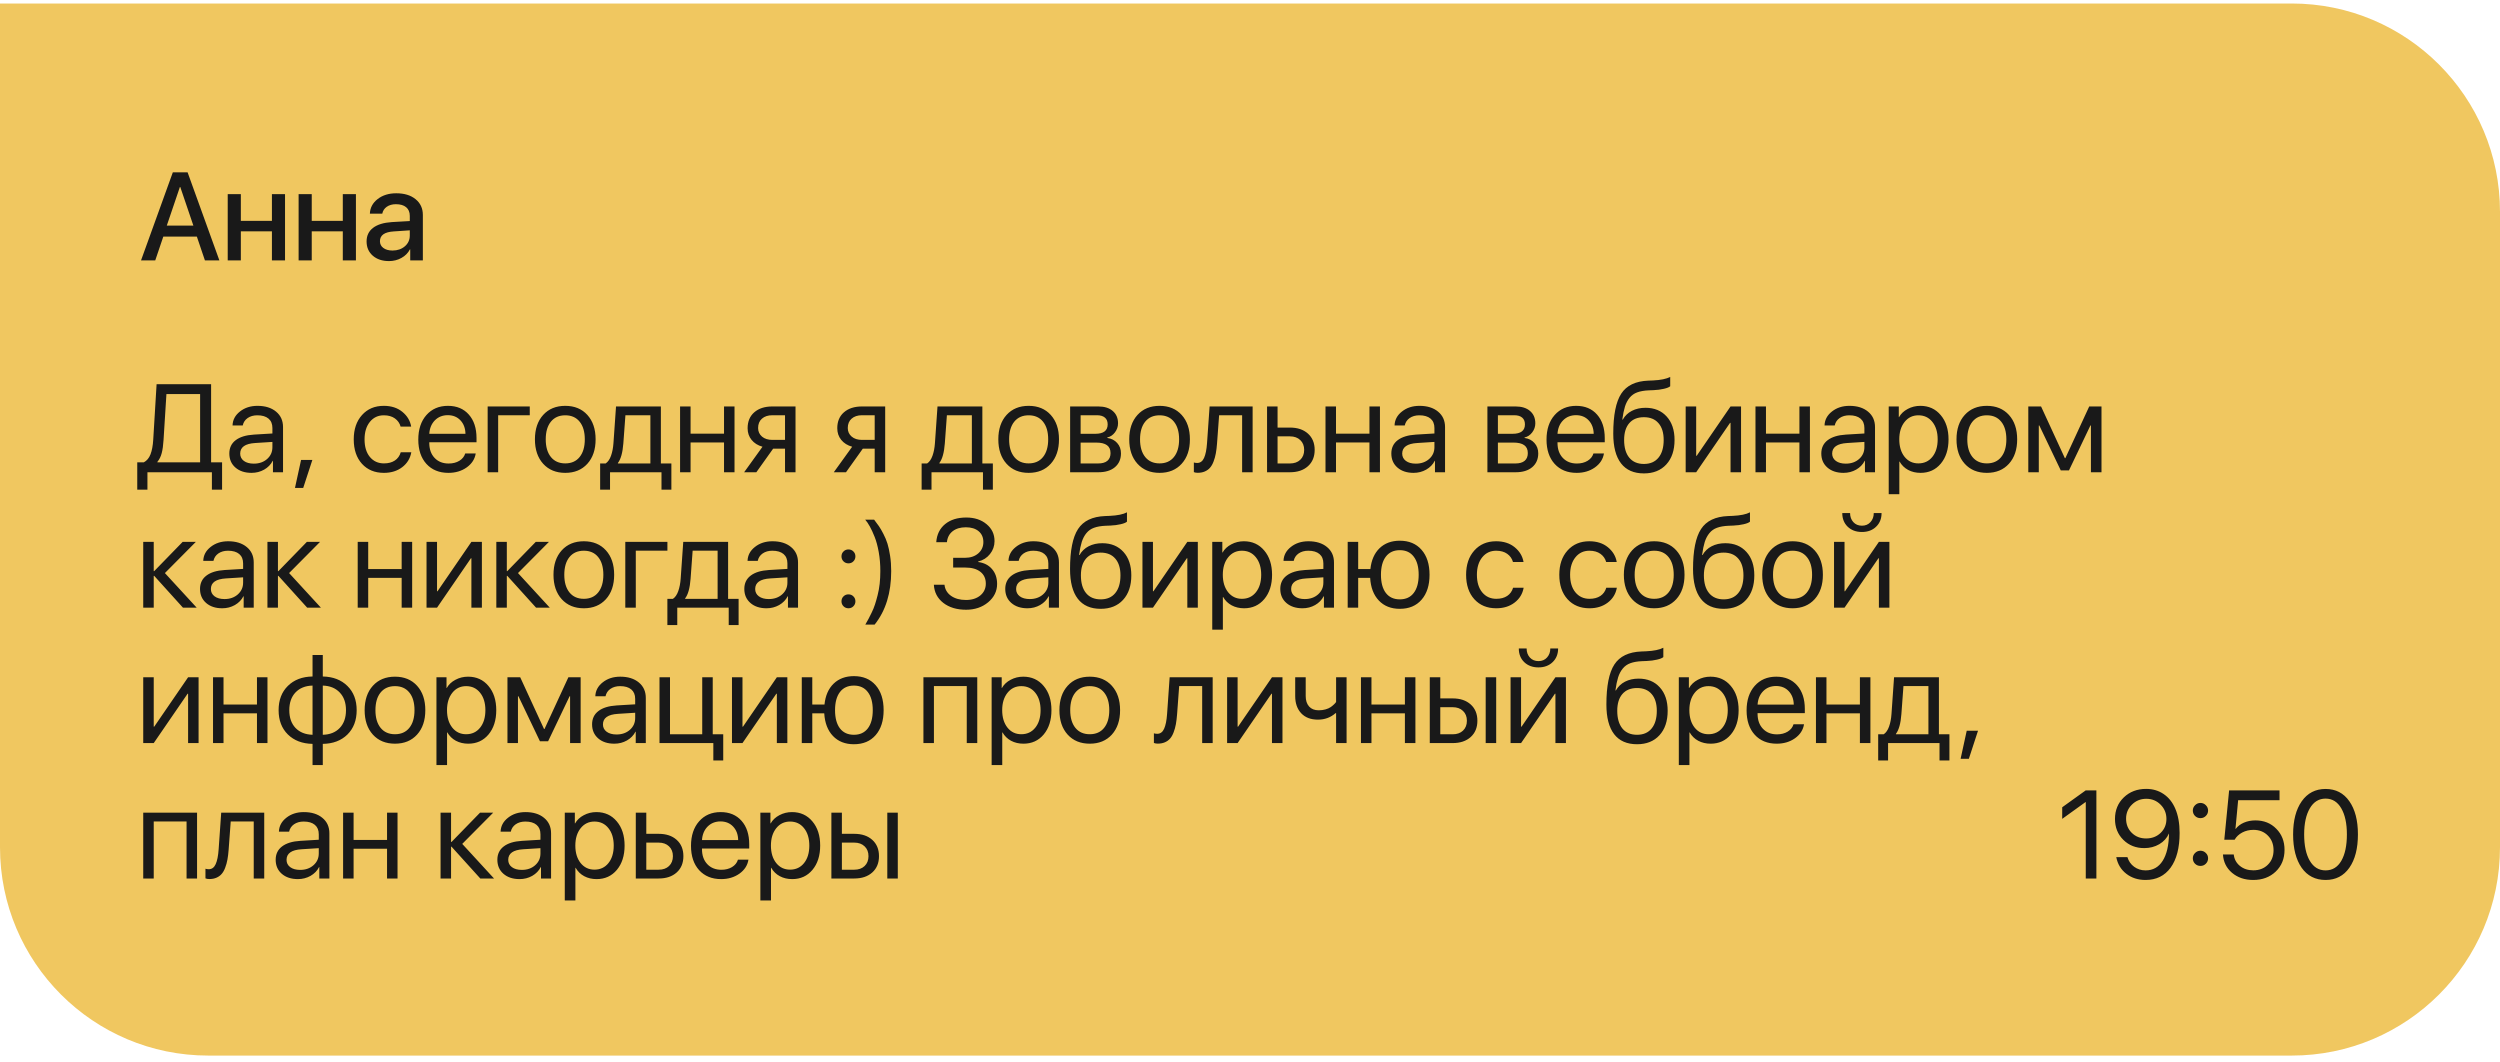 <?xml version="1.0" encoding="UTF-8"?> <svg xmlns="http://www.w3.org/2000/svg" width="240" height="102" viewBox="0 0 240 102" fill="none"><path d="M0 0.336H220C231.046 0.336 240 9.29 240 20.336V81.336C240 92.382 231.046 101.336 220 101.336H20C8.954 101.336 0 92.382 0 81.336V0.336Z" fill="#F0C760"></path><path d="M15.701 42.225C15.67 42.748 15.611 43.172 15.525 43.496C15.443 43.82 15.305 44.102 15.109 44.34V44.387H19.211V37.83H15.977L15.701 42.225ZM14.154 45.336V47.006H13.176V44.387H13.803C14.096 44.23 14.31 43.975 14.447 43.619C14.588 43.26 14.676 42.787 14.711 42.201L15.033 36.881H20.266V44.387H21.32V47.006H20.342V45.336H14.154ZM24.364 44.51C24.88 44.51 25.306 44.361 25.642 44.065C25.982 43.764 26.151 43.387 26.151 42.934V42.424L24.499 42.529C23.538 42.588 23.058 42.926 23.058 43.543C23.058 43.836 23.175 44.07 23.409 44.246C23.648 44.422 23.966 44.51 24.364 44.51ZM24.148 45.395C23.507 45.395 22.991 45.225 22.601 44.885C22.21 44.545 22.015 44.096 22.015 43.537C22.015 42.994 22.218 42.568 22.624 42.26C23.03 41.947 23.616 41.768 24.382 41.721L26.151 41.615V41.088C26.151 40.697 26.026 40.397 25.776 40.185C25.526 39.975 25.169 39.869 24.704 39.869C24.337 39.869 24.026 39.957 23.773 40.133C23.523 40.309 23.366 40.545 23.304 40.842H22.325C22.341 40.31 22.577 39.865 23.034 39.506C23.491 39.143 24.052 38.961 24.716 38.961C25.462 38.961 26.058 39.147 26.503 39.518C26.948 39.885 27.171 40.379 27.171 41V45.336H26.204V44.24H26.181C26.001 44.592 25.728 44.873 25.36 45.084C24.993 45.291 24.589 45.395 24.148 45.395ZM29.108 46.842H28.317L28.903 44.152H29.987L29.108 46.842ZM39.473 40.953H38.459C38.37 40.629 38.186 40.367 37.909 40.168C37.631 39.969 37.278 39.869 36.848 39.869C36.293 39.869 35.846 40.08 35.506 40.502C35.166 40.924 34.997 41.482 34.997 42.178C34.997 42.889 35.166 43.451 35.506 43.865C35.85 44.279 36.301 44.486 36.86 44.486C37.278 44.486 37.626 44.395 37.903 44.211C38.18 44.027 38.37 43.764 38.471 43.42H39.485C39.379 44.01 39.088 44.486 38.612 44.85C38.135 45.213 37.549 45.395 36.854 45.395C35.979 45.395 35.278 45.105 34.751 44.527C34.223 43.945 33.959 43.162 33.959 42.178C33.959 41.209 34.223 40.432 34.751 39.846C35.278 39.256 35.975 38.961 36.842 38.961C37.561 38.961 38.155 39.152 38.623 39.535C39.092 39.918 39.376 40.391 39.473 40.953ZM42.986 39.857C42.49 39.857 42.078 40.022 41.75 40.35C41.425 40.678 41.246 41.109 41.211 41.645H44.685C44.673 41.109 44.511 40.678 44.199 40.35C43.89 40.022 43.486 39.857 42.986 39.857ZM44.662 43.531H45.669C45.584 44.074 45.294 44.522 44.802 44.873C44.31 45.221 43.726 45.395 43.05 45.395C42.164 45.395 41.459 45.107 40.935 44.533C40.416 43.959 40.156 43.182 40.156 42.201C40.156 41.221 40.416 40.435 40.935 39.846C41.455 39.256 42.144 38.961 43.004 38.961C43.847 38.961 44.515 39.24 45.007 39.799C45.5 40.353 45.746 41.107 45.746 42.06V42.459H41.211V42.518C41.211 43.119 41.38 43.6 41.72 43.959C42.06 44.318 42.511 44.498 43.074 44.498C43.468 44.498 43.808 44.412 44.093 44.24C44.382 44.065 44.572 43.828 44.662 43.531ZM50.858 39.863H47.823V45.336H46.815V39.02H50.858V39.863ZM56.387 44.522C55.859 45.103 55.152 45.395 54.266 45.395C53.379 45.395 52.672 45.103 52.144 44.522C51.617 43.94 51.353 43.158 51.353 42.178C51.353 41.197 51.617 40.416 52.144 39.834C52.672 39.252 53.379 38.961 54.266 38.961C55.152 38.961 55.859 39.252 56.387 39.834C56.914 40.416 57.178 41.197 57.178 42.178C57.178 43.158 56.914 43.94 56.387 44.522ZM54.266 44.486C54.855 44.486 55.314 44.283 55.642 43.877C55.974 43.467 56.141 42.9 56.141 42.178C56.141 41.451 55.974 40.885 55.642 40.478C55.314 40.072 54.855 39.869 54.266 39.869C53.676 39.869 53.215 40.074 52.883 40.484C52.554 40.891 52.391 41.455 52.391 42.178C52.391 42.9 52.556 43.467 52.889 43.877C53.221 44.283 53.679 44.486 54.266 44.486ZM62.437 44.492V39.863H60.04L59.841 42.565C59.774 43.451 59.6 44.078 59.319 44.445V44.492H62.437ZM58.563 47.006H57.614V44.492H58.142C58.36 44.348 58.532 44.102 58.657 43.754C58.782 43.402 58.86 42.998 58.892 42.541L59.138 39.02H63.444V44.492H64.452V47.006H63.503V45.336H58.563V47.006ZM69.506 45.336V42.477H66.295V45.336H65.287V39.02H66.295V41.633H69.506V39.02H70.514V45.336H69.506ZM74.144 42.23H75.362V39.863H74.144C73.726 39.863 73.394 39.973 73.148 40.191C72.902 40.406 72.778 40.705 72.778 41.088C72.778 41.424 72.903 41.699 73.153 41.914C73.403 42.125 73.734 42.23 74.144 42.23ZM75.362 45.336V43.074H74.22L72.609 45.336H71.437L73.2 42.887C72.755 42.762 72.406 42.543 72.152 42.23C71.898 41.918 71.771 41.545 71.771 41.111C71.771 40.463 71.984 39.953 72.409 39.582C72.839 39.207 73.417 39.02 74.144 39.02H76.37V45.336H75.362ZM82.751 42.23H83.97V39.863H82.751C82.333 39.863 82.001 39.973 81.755 40.191C81.509 40.406 81.386 40.705 81.386 41.088C81.386 41.424 81.511 41.699 81.761 41.914C82.011 42.125 82.341 42.23 82.751 42.23ZM83.97 45.336V43.074H82.828L81.216 45.336H80.044L81.808 42.887C81.363 42.762 81.013 42.543 80.759 42.23C80.505 41.918 80.378 41.545 80.378 41.111C80.378 40.463 80.591 39.953 81.017 39.582C81.447 39.207 82.025 39.02 82.751 39.02H84.978V45.336H83.97ZM93.299 44.492V39.863H90.902L90.703 42.565C90.636 43.451 90.463 44.078 90.181 44.445V44.492H93.299ZM89.425 47.006H88.476V44.492H89.004C89.222 44.348 89.394 44.102 89.519 43.754C89.644 43.402 89.722 42.998 89.754 42.541L90 39.02H94.306V44.492H95.314V47.006H94.365V45.336H89.425V47.006ZM100.872 44.522C100.345 45.103 99.638 45.395 98.751 45.395C97.864 45.395 97.157 45.103 96.63 44.522C96.102 43.94 95.839 43.158 95.839 42.178C95.839 41.197 96.102 40.416 96.63 39.834C97.157 39.252 97.864 38.961 98.751 38.961C99.638 38.961 100.345 39.252 100.872 39.834C101.399 40.416 101.663 41.197 101.663 42.178C101.663 43.158 101.399 43.94 100.872 44.522ZM98.751 44.486C99.341 44.486 99.8 44.283 100.128 43.877C100.46 43.467 100.626 42.9 100.626 42.178C100.626 41.451 100.46 40.885 100.128 40.478C99.8 40.072 99.341 39.869 98.751 39.869C98.161 39.869 97.7 40.074 97.368 40.484C97.04 40.891 96.876 41.455 96.876 42.178C96.876 42.9 97.042 43.467 97.374 43.877C97.706 44.283 98.165 44.486 98.751 44.486ZM105.31 39.863H103.74V41.645H105.146C105.939 41.645 106.336 41.344 106.336 40.742C106.336 40.457 106.248 40.24 106.072 40.092C105.896 39.94 105.643 39.863 105.31 39.863ZM105.234 42.488H103.74V44.492H105.428C105.81 44.492 106.103 44.408 106.307 44.24C106.51 44.068 106.611 43.822 106.611 43.502C106.611 43.158 106.498 42.904 106.271 42.74C106.045 42.572 105.699 42.488 105.234 42.488ZM102.732 45.336V39.02H105.439C106.025 39.02 106.486 39.164 106.822 39.453C107.162 39.742 107.332 40.137 107.332 40.637C107.332 40.957 107.232 41.248 107.033 41.51C106.834 41.772 106.59 41.934 106.301 41.996V42.043C106.695 42.098 107.012 42.26 107.25 42.529C107.492 42.799 107.613 43.129 107.613 43.52C107.613 44.078 107.42 44.522 107.033 44.85C106.646 45.174 106.119 45.336 105.451 45.336H102.732ZM113.44 44.522C112.913 45.103 112.206 45.395 111.319 45.395C110.433 45.395 109.726 45.103 109.198 44.522C108.671 43.94 108.407 43.158 108.407 42.178C108.407 41.197 108.671 40.416 109.198 39.834C109.726 39.252 110.433 38.961 111.319 38.961C112.206 38.961 112.913 39.252 113.44 39.834C113.968 40.416 114.231 41.197 114.231 42.178C114.231 43.158 113.968 43.94 113.44 44.522ZM111.319 44.486C111.909 44.486 112.368 44.283 112.696 43.877C113.028 43.467 113.194 42.9 113.194 42.178C113.194 41.451 113.028 40.885 112.696 40.478C112.368 40.072 111.909 39.869 111.319 39.869C110.73 39.869 110.269 40.074 109.937 40.484C109.608 40.891 109.444 41.455 109.444 42.178C109.444 42.9 109.61 43.467 109.942 43.877C110.274 44.283 110.733 44.486 111.319 44.486ZM116.836 42.565C116.809 42.928 116.77 43.248 116.719 43.525C116.668 43.803 116.596 44.062 116.502 44.305C116.412 44.547 116.299 44.746 116.162 44.902C116.029 45.055 115.863 45.174 115.664 45.26C115.465 45.346 115.236 45.389 114.979 45.389C114.834 45.389 114.711 45.367 114.61 45.324V44.398C114.703 44.43 114.809 44.445 114.926 44.445C115.223 44.445 115.444 44.285 115.588 43.965C115.736 43.641 115.832 43.166 115.875 42.541L116.121 39.02H120.252V45.336H119.244V39.863H117.035L116.836 42.565ZM123.835 41.891H122.646V44.492H123.835C124.249 44.492 124.579 44.375 124.825 44.141C125.075 43.902 125.2 43.586 125.2 43.191C125.2 42.797 125.075 42.482 124.825 42.248C124.579 42.01 124.249 41.891 123.835 41.891ZM121.638 45.336V39.02H122.646V41.047H123.835C124.558 41.047 125.134 41.24 125.564 41.627C125.993 42.014 126.208 42.535 126.208 43.191C126.208 43.848 125.993 44.369 125.564 44.756C125.134 45.143 124.558 45.336 123.835 45.336H121.638ZM131.467 45.336V42.477H128.256V45.336H127.248V39.02H128.256V41.633H131.467V39.02H132.475V45.336H131.467ZM135.918 44.51C136.433 44.51 136.859 44.361 137.195 44.065C137.535 43.764 137.705 43.387 137.705 42.934V42.424L136.052 42.529C135.091 42.588 134.611 42.926 134.611 43.543C134.611 43.836 134.728 44.07 134.962 44.246C135.201 44.422 135.519 44.51 135.918 44.51ZM135.701 45.395C135.06 45.395 134.544 45.225 134.154 44.885C133.763 44.545 133.568 44.096 133.568 43.537C133.568 42.994 133.771 42.568 134.177 42.26C134.584 41.947 135.169 41.768 135.935 41.721L137.705 41.615V41.088C137.705 40.697 137.58 40.397 137.33 40.185C137.08 39.975 136.722 39.869 136.257 39.869C135.89 39.869 135.58 39.957 135.326 40.133C135.076 40.309 134.919 40.545 134.857 40.842H133.878C133.894 40.31 134.13 39.865 134.587 39.506C135.044 39.143 135.605 38.961 136.269 38.961C137.015 38.961 137.611 39.147 138.056 39.518C138.501 39.885 138.724 40.379 138.724 41V45.336H137.757V44.24H137.734C137.554 44.592 137.281 44.873 136.914 45.084C136.546 45.291 136.142 45.395 135.701 45.395ZM145.369 39.863H143.799V41.645H145.205C145.998 41.645 146.394 41.344 146.394 40.742C146.394 40.457 146.306 40.24 146.131 40.092C145.955 39.94 145.701 39.863 145.369 39.863ZM145.293 42.488H143.799V44.492H145.486C145.869 44.492 146.162 44.408 146.365 44.24C146.568 44.068 146.67 43.822 146.67 43.502C146.67 43.158 146.556 42.904 146.33 42.74C146.103 42.572 145.758 42.488 145.293 42.488ZM142.791 45.336V39.02H145.498C146.084 39.02 146.545 39.164 146.881 39.453C147.22 39.742 147.39 40.137 147.39 40.637C147.39 40.957 147.291 41.248 147.092 41.51C146.892 41.772 146.648 41.934 146.359 41.996V42.043C146.754 42.098 147.07 42.26 147.308 42.529C147.551 42.799 147.672 43.129 147.672 43.52C147.672 44.078 147.478 44.522 147.092 44.85C146.705 45.174 146.178 45.336 145.51 45.336H142.791ZM151.296 39.857C150.8 39.857 150.388 40.022 150.059 40.35C149.735 40.678 149.556 41.109 149.52 41.645H152.995C152.983 41.109 152.821 40.678 152.509 40.35C152.2 40.022 151.796 39.857 151.296 39.857ZM152.972 43.531H153.979C153.893 44.074 153.604 44.522 153.112 44.873C152.62 45.221 152.036 45.395 151.36 45.395C150.474 45.395 149.768 45.107 149.245 44.533C148.725 43.959 148.466 43.182 148.466 42.201C148.466 41.221 148.725 40.435 149.245 39.846C149.765 39.256 150.454 38.961 151.313 38.961C152.157 38.961 152.825 39.24 153.317 39.799C153.809 40.353 154.056 41.107 154.056 42.06V42.459H149.52V42.518C149.52 43.119 149.69 43.6 150.03 43.959C150.37 44.318 150.821 44.498 151.384 44.498C151.778 44.498 152.118 44.412 152.403 44.24C152.692 44.065 152.882 43.828 152.972 43.531ZM157.814 45.447C156.846 45.447 156.113 45.125 155.617 44.48C155.121 43.836 154.873 42.887 154.873 41.633C154.873 39.855 155.129 38.574 155.641 37.789C156.152 37.004 157.02 36.588 158.242 36.541L158.693 36.523C159.428 36.488 159.977 36.375 160.34 36.184V37.08C160.238 37.174 160.035 37.256 159.73 37.326C159.43 37.397 159.1 37.44 158.74 37.455L158.283 37.473C157.842 37.492 157.473 37.557 157.176 37.666C156.883 37.772 156.639 37.943 156.443 38.182C156.252 38.416 156.104 38.697 155.998 39.025C155.896 39.35 155.811 39.768 155.74 40.279H155.787C155.994 39.912 156.285 39.633 156.66 39.441C157.039 39.246 157.475 39.148 157.967 39.148C158.818 39.148 159.496 39.428 160 39.986C160.504 40.541 160.756 41.291 160.756 42.236C160.756 43.228 160.492 44.012 159.965 44.586C159.441 45.16 158.725 45.447 157.814 45.447ZM156.408 43.935C156.74 44.338 157.209 44.539 157.814 44.539C158.42 44.539 158.887 44.338 159.215 43.935C159.547 43.533 159.713 42.967 159.713 42.236C159.713 41.541 159.547 41.004 159.215 40.625C158.887 40.242 158.42 40.051 157.814 40.051C157.209 40.051 156.74 40.242 156.408 40.625C156.08 41.004 155.916 41.541 155.916 42.236C155.916 42.967 156.08 43.533 156.408 43.935ZM162.833 45.336H161.825V39.02H162.833V43.76H162.88L166.132 39.02H167.14V45.336H166.132V40.596H166.085L162.833 45.336ZM172.744 45.336V42.477H169.533V45.336H168.526V39.02H169.533V41.633H172.744V39.02H173.752V45.336H172.744ZM177.195 44.51C177.71 44.51 178.136 44.361 178.472 44.065C178.812 43.764 178.982 43.387 178.982 42.934V42.424L177.329 42.529C176.369 42.588 175.888 42.926 175.888 43.543C175.888 43.836 176.005 44.07 176.24 44.246C176.478 44.422 176.796 44.51 177.195 44.51ZM176.978 45.395C176.337 45.395 175.822 45.225 175.431 44.885C175.04 44.545 174.845 44.096 174.845 43.537C174.845 42.994 175.048 42.568 175.454 42.26C175.861 41.947 176.447 41.768 177.212 41.721L178.982 41.615V41.088C178.982 40.697 178.857 40.397 178.607 40.185C178.357 39.975 177.999 39.869 177.535 39.869C177.167 39.869 176.857 39.957 176.603 40.133C176.353 40.309 176.197 40.545 176.134 40.842H175.156C175.171 40.31 175.408 39.865 175.865 39.506C176.322 39.143 176.882 38.961 177.546 38.961C178.292 38.961 178.888 39.147 179.333 39.518C179.779 39.885 180.001 40.379 180.001 41V45.336H179.035V44.24H179.011C178.831 44.592 178.558 44.873 178.191 45.084C177.824 45.291 177.419 45.395 176.978 45.395ZM184.352 38.961C185.161 38.961 185.813 39.258 186.309 39.852C186.809 40.441 187.059 41.217 187.059 42.178C187.059 43.139 186.811 43.916 186.315 44.51C185.819 45.1 185.172 45.395 184.375 45.395C183.93 45.395 183.532 45.301 183.18 45.113C182.833 44.926 182.559 44.658 182.36 44.31H182.336V47.445H181.317V39.02H182.284V40.045H182.307C182.491 39.717 182.768 39.455 183.139 39.26C183.51 39.06 183.915 38.961 184.352 38.961ZM184.165 44.486C184.723 44.486 185.17 44.277 185.506 43.859C185.846 43.438 186.016 42.877 186.016 42.178C186.016 41.482 185.846 40.924 185.506 40.502C185.17 40.08 184.723 39.869 184.165 39.869C183.622 39.869 183.18 40.082 182.84 40.508C182.5 40.934 182.331 41.49 182.331 42.178C182.331 42.865 182.499 43.422 182.834 43.848C183.174 44.273 183.618 44.486 184.165 44.486ZM192.857 44.522C192.33 45.103 191.623 45.395 190.736 45.395C189.849 45.395 189.142 45.103 188.615 44.522C188.087 43.94 187.824 43.158 187.824 42.178C187.824 41.197 188.087 40.416 188.615 39.834C189.142 39.252 189.849 38.961 190.736 38.961C191.623 38.961 192.33 39.252 192.857 39.834C193.384 40.416 193.648 41.197 193.648 42.178C193.648 43.158 193.384 43.94 192.857 44.522ZM190.736 44.486C191.326 44.486 191.785 44.283 192.113 43.877C192.445 43.467 192.611 42.9 192.611 42.178C192.611 41.451 192.445 40.885 192.113 40.478C191.785 40.072 191.326 39.869 190.736 39.869C190.146 39.869 189.685 40.074 189.353 40.484C189.025 40.891 188.861 41.455 188.861 42.178C188.861 42.9 189.027 43.467 189.359 43.877C189.691 44.283 190.15 44.486 190.736 44.486ZM195.725 45.336H194.717V39.02H195.942L198.227 43.982H198.274L200.565 39.02H201.743V45.336H200.729V40.842H200.682L198.62 45.16H197.835L195.772 40.842H195.725V45.336ZM15.83 55.014L18.883 58.336H17.564L14.805 55.283H14.758V58.336H13.75V52.02H14.758V54.826H14.805L17.535 52.02H18.801L15.83 55.014ZM21.552 57.51C22.067 57.51 22.493 57.361 22.829 57.065C23.169 56.764 23.339 56.387 23.339 55.934V55.424L21.687 55.529C20.726 55.588 20.245 55.926 20.245 56.543C20.245 56.836 20.362 57.07 20.597 57.246C20.835 57.422 21.153 57.51 21.552 57.51ZM21.335 58.395C20.695 58.395 20.179 58.225 19.788 57.885C19.398 57.545 19.202 57.096 19.202 56.537C19.202 55.994 19.405 55.568 19.812 55.26C20.218 54.947 20.804 54.768 21.57 54.721L23.339 54.615V54.088C23.339 53.697 23.214 53.397 22.964 53.185C22.714 52.975 22.357 52.869 21.892 52.869C21.524 52.869 21.214 52.957 20.96 53.133C20.71 53.309 20.554 53.545 20.491 53.842H19.513C19.528 53.31 19.765 52.865 20.222 52.506C20.679 52.143 21.239 51.961 21.903 51.961C22.649 51.961 23.245 52.147 23.691 52.518C24.136 52.885 24.358 53.379 24.358 54V58.336H23.392V57.24H23.368C23.189 57.592 22.915 57.873 22.548 58.084C22.181 58.291 21.776 58.395 21.335 58.395ZM27.754 55.014L30.807 58.336H29.488L26.729 55.283H26.682V58.336H25.674V52.02H26.682V54.826H26.729L29.459 52.02H30.725L27.754 55.014ZM38.559 58.336V55.477H35.348V58.336H34.34V52.02H35.348V54.633H38.559V52.02H39.567V58.336H38.559ZM41.955 58.336H40.947V52.02H41.955V56.76H42.002L45.254 52.02H46.261V58.336H45.254V53.596H45.207L41.955 58.336ZM49.727 55.014L52.78 58.336H51.462L48.702 55.283H48.655V58.336H47.647V52.02H48.655V54.826H48.702L51.432 52.02H52.698L49.727 55.014ZM58.168 57.522C57.641 58.103 56.933 58.395 56.047 58.395C55.16 58.395 54.453 58.103 53.926 57.522C53.398 56.94 53.135 56.158 53.135 55.178C53.135 54.197 53.398 53.416 53.926 52.834C54.453 52.252 55.16 51.961 56.047 51.961C56.933 51.961 57.641 52.252 58.168 52.834C58.695 53.416 58.959 54.197 58.959 55.178C58.959 56.158 58.695 56.94 58.168 57.522ZM56.047 57.486C56.637 57.486 57.096 57.283 57.424 56.877C57.756 56.467 57.922 55.9 57.922 55.178C57.922 54.451 57.756 53.885 57.424 53.478C57.096 53.072 56.637 52.869 56.047 52.869C55.457 52.869 54.996 53.074 54.664 53.484C54.336 53.891 54.172 54.455 54.172 55.178C54.172 55.9 54.338 56.467 54.67 56.877C55.002 57.283 55.461 57.486 56.047 57.486ZM64.071 52.863H61.036V58.336H60.028V52.02H64.071V52.863ZM68.891 57.492V52.863H66.494L66.295 55.565C66.229 56.451 66.055 57.078 65.773 57.445V57.492H68.891ZM65.018 60.006H64.068V57.492H64.596C64.814 57.348 64.986 57.102 65.111 56.754C65.236 56.402 65.314 55.998 65.346 55.541L65.592 52.02H69.898V57.492H70.906V60.006H69.957V58.336H65.018V60.006ZM73.804 57.51C74.32 57.51 74.745 57.361 75.081 57.065C75.421 56.764 75.591 56.387 75.591 55.934V55.424L73.939 55.529C72.978 55.588 72.497 55.926 72.497 56.543C72.497 56.836 72.615 57.07 72.849 57.246C73.087 57.422 73.406 57.51 73.804 57.51ZM73.587 58.395C72.947 58.395 72.431 58.225 72.04 57.885C71.65 57.545 71.454 57.096 71.454 56.537C71.454 55.994 71.657 55.568 72.064 55.26C72.47 54.947 73.056 54.768 73.822 54.721L75.591 54.615V54.088C75.591 53.697 75.466 53.397 75.216 53.185C74.966 52.975 74.609 52.869 74.144 52.869C73.777 52.869 73.466 52.957 73.212 53.133C72.962 53.309 72.806 53.545 72.743 53.842H71.765C71.781 53.31 72.017 52.865 72.474 52.506C72.931 52.143 73.491 51.961 74.156 51.961C74.902 51.961 75.497 52.147 75.943 52.518C76.388 52.885 76.611 53.379 76.611 54V58.336H75.644V57.24H75.62C75.441 57.592 75.167 57.873 74.8 58.084C74.433 58.291 74.028 58.395 73.587 58.395ZM81.451 58.395C81.263 58.395 81.105 58.33 80.976 58.201C80.847 58.072 80.783 57.914 80.783 57.727C80.783 57.535 80.847 57.377 80.976 57.252C81.105 57.123 81.263 57.059 81.451 57.059C81.642 57.059 81.8 57.123 81.925 57.252C82.054 57.377 82.119 57.535 82.119 57.727C82.119 57.914 82.054 58.072 81.925 58.201C81.8 58.33 81.642 58.395 81.451 58.395ZM81.451 54.082C81.263 54.082 81.105 54.018 80.976 53.889C80.847 53.76 80.783 53.602 80.783 53.414C80.783 53.223 80.847 53.065 80.976 52.94C81.105 52.81 81.263 52.746 81.451 52.746C81.642 52.746 81.8 52.81 81.925 52.94C82.054 53.065 82.119 53.223 82.119 53.414C82.119 53.602 82.054 53.76 81.925 53.889C81.8 54.018 81.642 54.082 81.451 54.082ZM83.071 59.959C83.204 59.732 83.303 59.555 83.37 59.426C83.44 59.301 83.542 59.1 83.674 58.822C83.811 58.545 83.918 58.281 83.997 58.031C84.079 57.781 84.163 57.486 84.249 57.147C84.338 56.807 84.405 56.441 84.448 56.051C84.491 55.656 84.512 55.244 84.512 54.815C84.512 54.185 84.462 53.584 84.36 53.01C84.258 52.435 84.127 51.947 83.967 51.545C83.807 51.143 83.653 50.809 83.504 50.543C83.356 50.273 83.208 50.055 83.059 49.887H83.915C84.098 50.121 84.252 50.33 84.377 50.514C84.502 50.693 84.645 50.94 84.805 51.252C84.969 51.565 85.1 51.879 85.198 52.195C85.296 52.512 85.379 52.9 85.45 53.361C85.52 53.818 85.555 54.307 85.555 54.826C85.555 56.924 85.026 58.635 83.967 59.959H83.071ZM91.503 54.486V53.549H92.645C93.161 53.549 93.583 53.408 93.911 53.127C94.239 52.842 94.403 52.478 94.403 52.037C94.403 51.6 94.253 51.254 93.952 51C93.651 50.746 93.241 50.619 92.722 50.619C92.198 50.619 91.774 50.746 91.45 51C91.13 51.254 90.948 51.603 90.905 52.049H89.88C89.934 51.315 90.218 50.736 90.729 50.315C91.245 49.893 91.923 49.682 92.763 49.682C93.552 49.682 94.2 49.895 94.708 50.32C95.219 50.742 95.475 51.283 95.475 51.943C95.475 52.412 95.329 52.828 95.036 53.191C94.747 53.555 94.37 53.793 93.905 53.906V53.953C94.468 54.027 94.911 54.254 95.235 54.633C95.559 55.008 95.722 55.482 95.722 56.057C95.722 56.752 95.434 57.34 94.86 57.82C94.286 58.297 93.581 58.535 92.745 58.535C91.854 58.535 91.126 58.316 90.559 57.879C89.993 57.438 89.69 56.855 89.651 56.133H90.671C90.718 56.578 90.927 56.934 91.298 57.199C91.673 57.465 92.151 57.598 92.733 57.598C93.3 57.598 93.759 57.453 94.11 57.164C94.462 56.871 94.638 56.492 94.638 56.027C94.638 55.543 94.466 55.166 94.122 54.897C93.778 54.623 93.302 54.486 92.692 54.486H91.503ZM98.853 57.51C99.369 57.51 99.795 57.361 100.131 57.065C100.471 56.764 100.641 56.387 100.641 55.934V55.424L98.988 55.529C98.027 55.588 97.547 55.926 97.547 56.543C97.547 56.836 97.664 57.07 97.898 57.246C98.137 57.422 98.455 57.51 98.853 57.51ZM98.637 58.395C97.996 58.395 97.48 58.225 97.09 57.885C96.699 57.545 96.504 57.096 96.504 56.537C96.504 55.994 96.707 55.568 97.113 55.26C97.519 54.947 98.105 54.768 98.871 54.721L100.641 54.615V54.088C100.641 53.697 100.516 53.397 100.266 53.185C100.016 52.975 99.658 52.869 99.193 52.869C98.826 52.869 98.516 52.957 98.262 53.133C98.012 53.309 97.855 53.545 97.793 53.842H96.814C96.83 53.31 97.066 52.865 97.523 52.506C97.98 52.143 98.541 51.961 99.205 51.961C99.951 51.961 100.547 52.147 100.992 52.518C101.437 52.885 101.66 53.379 101.66 54V58.336H100.693V57.24H100.67C100.49 57.592 100.217 57.873 99.85 58.084C99.482 58.291 99.078 58.395 98.637 58.395ZM105.665 58.447C104.696 58.447 103.964 58.125 103.468 57.48C102.972 56.836 102.724 55.887 102.724 54.633C102.724 52.855 102.98 51.574 103.491 50.789C104.003 50.004 104.87 49.588 106.093 49.541L106.544 49.523C107.278 49.488 107.827 49.375 108.19 49.184V50.08C108.089 50.174 107.886 50.256 107.581 50.326C107.28 50.397 106.95 50.44 106.591 50.455L106.134 50.473C105.692 50.492 105.323 50.557 105.026 50.666C104.733 50.772 104.489 50.943 104.294 51.182C104.103 51.416 103.954 51.697 103.849 52.025C103.747 52.35 103.661 52.768 103.591 53.279H103.638C103.845 52.912 104.136 52.633 104.511 52.441C104.89 52.246 105.325 52.148 105.817 52.148C106.669 52.148 107.347 52.428 107.851 52.986C108.355 53.541 108.606 54.291 108.606 55.236C108.606 56.228 108.343 57.012 107.815 57.586C107.292 58.16 106.575 58.447 105.665 58.447ZM104.259 56.935C104.591 57.338 105.06 57.539 105.665 57.539C106.271 57.539 106.737 57.338 107.065 56.935C107.397 56.533 107.564 55.967 107.564 55.236C107.564 54.541 107.397 54.004 107.065 53.625C106.737 53.242 106.271 53.051 105.665 53.051C105.06 53.051 104.591 53.242 104.259 53.625C103.931 54.004 103.767 54.541 103.767 55.236C103.767 55.967 103.931 56.533 104.259 56.935ZM110.684 58.336H109.676V52.02H110.684V56.76H110.731L113.983 52.02H114.99V58.336H113.983V53.596H113.936L110.684 58.336ZM119.411 51.961C120.22 51.961 120.872 52.258 121.368 52.852C121.868 53.441 122.118 54.217 122.118 55.178C122.118 56.139 121.87 56.916 121.374 57.51C120.878 58.1 120.232 58.395 119.435 58.395C118.99 58.395 118.591 58.301 118.24 58.113C117.892 57.926 117.618 57.658 117.419 57.31H117.396V60.445H116.376V52.02H117.343V53.045H117.366C117.55 52.717 117.827 52.455 118.199 52.26C118.57 52.06 118.974 51.961 119.411 51.961ZM119.224 57.486C119.783 57.486 120.23 57.277 120.566 56.859C120.906 56.438 121.075 55.877 121.075 55.178C121.075 54.482 120.906 53.924 120.566 53.502C120.23 53.08 119.783 52.869 119.224 52.869C118.681 52.869 118.24 53.082 117.9 53.508C117.56 53.934 117.39 54.49 117.39 55.178C117.39 55.865 117.558 56.422 117.894 56.848C118.234 57.273 118.677 57.486 119.224 57.486ZM125.256 57.51C125.772 57.51 126.198 57.361 126.534 57.065C126.873 56.764 127.043 56.387 127.043 55.934V55.424L125.391 55.529C124.43 55.588 123.95 55.926 123.95 56.543C123.95 56.836 124.067 57.07 124.301 57.246C124.539 57.422 124.858 57.51 125.256 57.51ZM125.039 58.395C124.399 58.395 123.883 58.225 123.493 57.885C123.102 57.545 122.907 57.096 122.907 56.537C122.907 55.994 123.11 55.568 123.516 55.26C123.922 54.947 124.508 54.768 125.274 54.721L127.043 54.615V54.088C127.043 53.697 126.918 53.397 126.668 53.185C126.418 52.975 126.061 52.869 125.596 52.869C125.229 52.869 124.918 52.957 124.664 53.133C124.414 53.309 124.258 53.545 124.196 53.842H123.217C123.233 53.31 123.469 52.865 123.926 52.506C124.383 52.143 124.944 51.961 125.608 51.961C126.354 51.961 126.95 52.147 127.395 52.518C127.84 52.885 128.063 53.379 128.063 54V58.336H127.096V57.24H127.073C126.893 57.592 126.62 57.873 126.252 58.084C125.885 58.291 125.481 58.395 125.039 58.395ZM134.382 58.447C133.546 58.447 132.876 58.184 132.373 57.656C131.869 57.129 131.589 56.402 131.535 55.477H130.386V58.336H129.378V52.02H130.386V54.633H131.558C131.648 53.777 131.941 53.109 132.437 52.629C132.937 52.148 133.585 51.908 134.382 51.908C135.265 51.908 135.96 52.199 136.468 52.781C136.98 53.363 137.236 54.162 137.236 55.178C137.236 56.19 136.98 56.988 136.468 57.574C135.96 58.156 135.265 58.447 134.382 58.447ZM133.041 56.924C133.357 57.334 133.804 57.539 134.382 57.539C134.96 57.539 135.406 57.334 135.718 56.924C136.035 56.51 136.193 55.928 136.193 55.178C136.193 54.428 136.035 53.848 135.718 53.438C135.406 53.023 134.96 52.816 134.382 52.816C133.804 52.816 133.357 53.023 133.041 53.438C132.728 53.848 132.572 54.428 132.572 55.178C132.572 55.928 132.728 56.51 133.041 56.924ZM146.26 53.953H145.246C145.156 53.629 144.972 53.367 144.695 53.168C144.418 52.969 144.064 52.869 143.635 52.869C143.08 52.869 142.633 53.08 142.293 53.502C141.953 53.924 141.783 54.482 141.783 55.178C141.783 55.889 141.953 56.451 142.293 56.865C142.636 57.279 143.088 57.486 143.646 57.486C144.064 57.486 144.412 57.395 144.689 57.211C144.967 57.027 145.156 56.764 145.258 56.42H146.271C146.166 57.01 145.875 57.486 145.398 57.85C144.922 58.213 144.336 58.395 143.64 58.395C142.765 58.395 142.064 58.105 141.537 57.527C141.01 56.945 140.746 56.162 140.746 55.178C140.746 54.209 141.01 53.432 141.537 52.846C142.064 52.256 142.761 51.961 143.629 51.961C144.347 51.961 144.941 52.152 145.41 52.535C145.879 52.918 146.162 53.391 146.26 53.953ZM155.207 53.953H154.193C154.104 53.629 153.92 53.367 153.643 53.168C153.365 52.969 153.012 52.869 152.582 52.869C152.027 52.869 151.58 53.08 151.24 53.502C150.9 53.924 150.73 54.482 150.73 55.178C150.73 55.889 150.9 56.451 151.24 56.865C151.584 57.279 152.035 57.486 152.594 57.486C153.012 57.486 153.359 57.395 153.637 57.211C153.914 57.027 154.104 56.764 154.205 56.42H155.219C155.113 57.01 154.822 57.486 154.346 57.85C153.869 58.213 153.283 58.395 152.588 58.395C151.713 58.395 151.012 58.105 150.484 57.527C149.957 56.945 149.693 56.162 149.693 55.178C149.693 54.209 149.957 53.432 150.484 52.846C151.012 52.256 151.709 51.961 152.576 51.961C153.295 51.961 153.889 52.152 154.357 52.535C154.826 52.918 155.109 53.391 155.207 53.953ZM160.923 57.522C160.396 58.103 159.689 58.395 158.802 58.395C157.915 58.395 157.208 58.103 156.681 57.522C156.153 56.94 155.89 56.158 155.89 55.178C155.89 54.197 156.153 53.416 156.681 52.834C157.208 52.252 157.915 51.961 158.802 51.961C159.689 51.961 160.396 52.252 160.923 52.834C161.45 53.416 161.714 54.197 161.714 55.178C161.714 56.158 161.45 56.94 160.923 57.522ZM158.802 57.486C159.392 57.486 159.851 57.283 160.179 56.877C160.511 56.467 160.677 55.9 160.677 55.178C160.677 54.451 160.511 53.885 160.179 53.478C159.851 53.072 159.392 52.869 158.802 52.869C158.212 52.869 157.751 53.074 157.419 53.484C157.091 53.891 156.927 54.455 156.927 55.178C156.927 55.9 157.093 56.467 157.425 56.877C157.757 57.283 158.216 57.486 158.802 57.486ZM165.473 58.447C164.504 58.447 163.772 58.125 163.276 57.48C162.78 56.836 162.531 55.887 162.531 54.633C162.531 52.855 162.787 51.574 163.299 50.789C163.811 50.004 164.678 49.588 165.901 49.541L166.352 49.523C167.086 49.488 167.635 49.375 167.998 49.184V50.08C167.897 50.174 167.694 50.256 167.389 50.326C167.088 50.397 166.758 50.44 166.399 50.455L165.942 50.473C165.5 50.492 165.131 50.557 164.834 50.666C164.541 50.772 164.297 50.943 164.102 51.182C163.91 51.416 163.762 51.697 163.656 52.025C163.555 52.35 163.469 52.768 163.399 53.279H163.446C163.653 52.912 163.944 52.633 164.319 52.441C164.697 52.246 165.133 52.148 165.625 52.148C166.477 52.148 167.155 52.428 167.658 52.986C168.162 53.541 168.414 54.291 168.414 55.236C168.414 56.228 168.151 57.012 167.623 57.586C167.1 58.16 166.383 58.447 165.473 58.447ZM164.067 56.935C164.399 57.338 164.867 57.539 165.473 57.539C166.078 57.539 166.545 57.338 166.873 56.935C167.205 56.533 167.371 55.967 167.371 55.236C167.371 54.541 167.205 54.004 166.873 53.625C166.545 53.242 166.078 53.051 165.473 53.051C164.867 53.051 164.399 53.242 164.067 53.625C163.739 54.004 163.574 54.541 163.574 55.236C163.574 55.967 163.739 56.533 164.067 56.935ZM174.206 57.522C173.679 58.103 172.972 58.395 172.085 58.395C171.199 58.395 170.492 58.103 169.964 57.522C169.437 56.94 169.173 56.158 169.173 55.178C169.173 54.197 169.437 53.416 169.964 52.834C170.492 52.252 171.199 51.961 172.085 51.961C172.972 51.961 173.679 52.252 174.206 52.834C174.734 53.416 174.997 54.197 174.997 55.178C174.997 56.158 174.734 56.94 174.206 57.522ZM172.085 57.486C172.675 57.486 173.134 57.283 173.462 56.877C173.794 56.467 173.96 55.9 173.96 55.178C173.96 54.451 173.794 53.885 173.462 53.478C173.134 53.072 172.675 52.869 172.085 52.869C171.495 52.869 171.035 53.074 170.702 53.484C170.374 53.891 170.21 54.455 170.21 55.178C170.21 55.9 170.376 56.467 170.708 56.877C171.04 57.283 171.499 57.486 172.085 57.486ZM177.075 58.336H176.067V52.02H177.075V56.76H177.122L180.374 52.02H181.381V58.336H180.374V53.596H180.327L177.075 58.336ZM176.858 49.254H177.608C177.608 49.602 177.711 49.891 177.918 50.121C178.129 50.352 178.405 50.467 178.745 50.467C179.084 50.467 179.358 50.352 179.565 50.121C179.776 49.891 179.881 49.602 179.881 49.254H180.631C180.631 49.793 180.456 50.23 180.104 50.566C179.756 50.902 179.303 51.07 178.745 51.07C178.186 51.07 177.731 50.902 177.379 50.566C177.032 50.23 176.858 49.793 176.858 49.254ZM14.758 71.336H13.75V65.019H14.758V69.76H14.805L18.057 65.019H19.064V71.336H18.057V66.596H18.01L14.758 71.336ZM24.669 71.336V68.477H21.458V71.336H20.45V65.019H21.458V67.633H24.669V65.019H25.677V71.336H24.669ZM30.004 70.539V65.816C29.317 65.832 28.772 66.051 28.369 66.473C27.971 66.891 27.772 67.459 27.772 68.178C27.772 68.893 27.971 69.461 28.369 69.883C28.772 70.301 29.317 70.519 30.004 70.539ZM33.215 68.178C33.215 67.463 33.014 66.897 32.612 66.478C32.213 66.057 31.672 65.836 30.988 65.816V70.539C31.672 70.523 32.213 70.307 32.612 69.889C33.014 69.467 33.215 68.897 33.215 68.178ZM30.004 71.412C29.02 71.393 28.231 71.092 27.637 70.51C27.043 69.924 26.746 69.147 26.746 68.178C26.746 67.205 27.043 66.428 27.637 65.846C28.231 65.26 29.02 64.959 30.004 64.943V62.881H30.988V64.943C31.969 64.963 32.756 65.266 33.35 65.852C33.944 66.434 34.24 67.209 34.24 68.178C34.24 69.15 33.944 69.93 33.35 70.516C32.756 71.098 31.969 71.397 30.988 71.412V73.445H30.004V71.412ZM40.038 70.522C39.511 71.103 38.804 71.394 37.917 71.394C37.031 71.394 36.324 71.103 35.796 70.522C35.269 69.939 35.005 69.158 35.005 68.178C35.005 67.197 35.269 66.416 35.796 65.834C36.324 65.252 37.031 64.961 37.917 64.961C38.804 64.961 39.511 65.252 40.038 65.834C40.566 66.416 40.83 67.197 40.83 68.178C40.83 69.158 40.566 69.939 40.038 70.522ZM37.917 70.486C38.507 70.486 38.966 70.283 39.294 69.877C39.626 69.467 39.792 68.9 39.792 68.178C39.792 67.451 39.626 66.885 39.294 66.478C38.966 66.072 38.507 65.869 37.917 65.869C37.328 65.869 36.867 66.074 36.535 66.484C36.206 66.891 36.042 67.455 36.042 68.178C36.042 68.9 36.208 69.467 36.54 69.877C36.872 70.283 37.331 70.486 37.917 70.486ZM44.934 64.961C45.743 64.961 46.395 65.258 46.891 65.852C47.391 66.441 47.641 67.217 47.641 68.178C47.641 69.139 47.393 69.916 46.897 70.51C46.401 71.1 45.754 71.394 44.958 71.394C44.512 71.394 44.114 71.301 43.762 71.113C43.414 70.926 43.141 70.658 42.942 70.311H42.918V73.445H41.899V65.019H42.866V66.045H42.889C43.073 65.717 43.35 65.455 43.721 65.26C44.092 65.061 44.497 64.961 44.934 64.961ZM44.747 70.486C45.305 70.486 45.752 70.277 46.088 69.859C46.428 69.438 46.598 68.877 46.598 68.178C46.598 67.482 46.428 66.924 46.088 66.502C45.752 66.08 45.305 65.869 44.747 65.869C44.204 65.869 43.762 66.082 43.422 66.508C43.083 66.934 42.913 67.49 42.913 68.178C42.913 68.865 43.081 69.422 43.416 69.848C43.756 70.273 44.2 70.486 44.747 70.486ZM49.724 71.336H48.716V65.019H49.941L52.226 69.982H52.273L54.564 65.019H55.742V71.336H54.728V66.842H54.681L52.619 71.16H51.834L49.771 66.842H49.724V71.336ZM59.19 70.51C59.706 70.51 60.132 70.361 60.468 70.064C60.807 69.764 60.977 69.387 60.977 68.934V68.424L59.325 68.529C58.364 68.588 57.883 68.926 57.883 69.543C57.883 69.836 58.001 70.07 58.235 70.246C58.473 70.422 58.792 70.51 59.19 70.51ZM58.973 71.394C58.333 71.394 57.817 71.225 57.426 70.885C57.036 70.545 56.84 70.096 56.84 69.537C56.84 68.994 57.044 68.568 57.45 68.26C57.856 67.947 58.442 67.768 59.208 67.721L60.977 67.615V67.088C60.977 66.697 60.852 66.397 60.602 66.186C60.352 65.975 59.995 65.869 59.53 65.869C59.163 65.869 58.852 65.957 58.598 66.133C58.348 66.309 58.192 66.545 58.13 66.842H57.151C57.167 66.311 57.403 65.865 57.86 65.506C58.317 65.143 58.878 64.961 59.542 64.961C60.288 64.961 60.883 65.147 61.329 65.518C61.774 65.885 61.997 66.379 61.997 67V71.336H61.03V70.24H61.007C60.827 70.592 60.553 70.873 60.186 71.084C59.819 71.291 59.415 71.394 58.973 71.394ZM69.43 73.006H68.48V71.336H63.312V65.019H64.32V70.492H67.414V65.019H68.422V70.492H69.43V73.006ZM71.278 71.336H70.27V65.019H71.278V69.76H71.325L74.577 65.019H75.585V71.336H74.577V66.596H74.53L71.278 71.336ZM81.975 71.447C81.139 71.447 80.469 71.184 79.965 70.656C79.461 70.129 79.182 69.402 79.127 68.477H77.979V71.336H76.971V65.019H77.979V67.633H79.15C79.24 66.777 79.533 66.109 80.029 65.629C80.529 65.148 81.178 64.908 81.975 64.908C82.858 64.908 83.553 65.199 84.061 65.781C84.572 66.363 84.828 67.162 84.828 68.178C84.828 69.189 84.572 69.988 84.061 70.574C83.553 71.156 82.858 71.447 81.975 71.447ZM80.633 69.924C80.949 70.334 81.397 70.539 81.975 70.539C82.553 70.539 82.998 70.334 83.311 69.924C83.627 69.51 83.785 68.928 83.785 68.178C83.785 67.428 83.627 66.848 83.311 66.438C82.998 66.023 82.553 65.816 81.975 65.816C81.397 65.816 80.949 66.023 80.633 66.438C80.32 66.848 80.164 67.428 80.164 68.178C80.164 68.928 80.32 69.51 80.633 69.924ZM92.809 71.336V65.863H89.657V71.336H88.649V65.019H93.817V71.336H92.809ZM98.232 64.961C99.04 64.961 99.693 65.258 100.189 65.852C100.689 66.441 100.939 67.217 100.939 68.178C100.939 69.139 100.691 69.916 100.195 70.51C99.699 71.1 99.052 71.394 98.255 71.394C97.81 71.394 97.412 71.301 97.06 71.113C96.712 70.926 96.439 70.658 96.24 70.311H96.216V73.445H95.197V65.019H96.163V66.045H96.187C96.371 65.717 96.648 65.455 97.019 65.26C97.39 65.061 97.794 64.961 98.232 64.961ZM98.044 70.486C98.603 70.486 99.05 70.277 99.386 69.859C99.726 69.438 99.896 68.877 99.896 68.178C99.896 67.482 99.726 66.924 99.386 66.502C99.05 66.08 98.603 65.869 98.044 65.869C97.501 65.869 97.06 66.082 96.72 66.508C96.38 66.934 96.21 67.49 96.21 68.178C96.21 68.865 96.378 69.422 96.714 69.848C97.054 70.273 97.498 70.486 98.044 70.486ZM106.737 70.522C106.21 71.103 105.503 71.394 104.616 71.394C103.729 71.394 103.022 71.103 102.495 70.522C101.967 69.939 101.704 69.158 101.704 68.178C101.704 67.197 101.967 66.416 102.495 65.834C103.022 65.252 103.729 64.961 104.616 64.961C105.503 64.961 106.21 65.252 106.737 65.834C107.264 66.416 107.528 67.197 107.528 68.178C107.528 69.158 107.264 69.939 106.737 70.522ZM104.616 70.486C105.206 70.486 105.665 70.283 105.993 69.877C106.325 69.467 106.491 68.9 106.491 68.178C106.491 67.451 106.325 66.885 105.993 66.478C105.665 66.072 105.206 65.869 104.616 65.869C104.026 65.869 103.565 66.074 103.233 66.484C102.905 66.891 102.741 67.455 102.741 68.178C102.741 68.9 102.907 69.467 103.239 69.877C103.571 70.283 104.03 70.486 104.616 70.486ZM113.001 68.564C112.973 68.928 112.934 69.248 112.884 69.525C112.833 69.803 112.761 70.062 112.667 70.305C112.577 70.547 112.464 70.746 112.327 70.902C112.194 71.055 112.028 71.174 111.829 71.26C111.63 71.346 111.401 71.389 111.143 71.389C110.999 71.389 110.876 71.367 110.774 71.324V70.398C110.868 70.43 110.973 70.445 111.091 70.445C111.387 70.445 111.608 70.285 111.753 69.965C111.901 69.641 111.997 69.166 112.04 68.541L112.286 65.019H116.417V71.336H115.409V65.863H113.2L113.001 68.564ZM118.81 71.336H117.803V65.019H118.81V69.76H118.857L122.109 65.019H123.117V71.336H122.109V66.596H122.062L118.81 71.336ZM129.272 71.336H128.265V68.459H128.218C127.745 68.877 127.179 69.086 126.519 69.086C125.835 69.086 125.3 68.881 124.913 68.471C124.53 68.057 124.339 67.508 124.339 66.824V65.019H125.347V66.824C125.347 67.246 125.456 67.58 125.675 67.826C125.894 68.068 126.2 68.189 126.595 68.189C126.829 68.189 127.048 68.16 127.251 68.102C127.458 68.043 127.628 67.967 127.761 67.873C127.894 67.775 127.997 67.689 128.071 67.615C128.149 67.541 128.214 67.467 128.265 67.393V65.019H129.272V71.336ZM134.871 71.336V68.477H131.66V71.336H130.652V65.019H131.66V67.633H134.871V65.019H135.879V71.336H134.871ZM142.626 71.336V65.019H143.634V71.336H142.626ZM139.456 67.891H138.267V70.492H139.456C139.87 70.492 140.2 70.375 140.447 70.141C140.697 69.902 140.822 69.586 140.822 69.191C140.822 68.797 140.697 68.482 140.447 68.248C140.2 68.01 139.87 67.891 139.456 67.891ZM137.259 71.336V65.019H138.267V67.047H139.456C140.179 67.047 140.755 67.24 141.185 67.627C141.615 68.014 141.829 68.535 141.829 69.191C141.829 69.848 141.615 70.369 141.185 70.756C140.755 71.143 140.179 71.336 139.456 71.336H137.259ZM146.022 71.336H145.014V65.019H146.022V69.76H146.069L149.321 65.019H150.329V71.336H149.321V66.596H149.274L146.022 71.336ZM145.805 62.254H146.555C146.555 62.602 146.659 62.891 146.866 63.121C147.077 63.352 147.352 63.467 147.692 63.467C148.032 63.467 148.305 63.352 148.512 63.121C148.723 62.891 148.829 62.602 148.829 62.254H149.579C149.579 62.793 149.403 63.23 149.051 63.566C148.704 63.902 148.25 64.07 147.692 64.07C147.133 64.07 146.678 63.902 146.327 63.566C145.979 63.23 145.805 62.793 145.805 62.254ZM157.155 71.447C156.186 71.447 155.454 71.125 154.958 70.481C154.462 69.836 154.214 68.887 154.214 67.633C154.214 65.856 154.469 64.574 154.981 63.789C155.493 63.004 156.36 62.588 157.583 62.541L158.034 62.523C158.768 62.488 159.317 62.375 159.68 62.184V63.08C159.579 63.174 159.376 63.256 159.071 63.326C158.77 63.397 158.44 63.44 158.081 63.455L157.624 63.473C157.182 63.492 156.813 63.557 156.516 63.666C156.223 63.772 155.979 63.943 155.784 64.182C155.592 64.416 155.444 64.697 155.339 65.025C155.237 65.35 155.151 65.768 155.081 66.279H155.128C155.335 65.912 155.626 65.633 156.001 65.441C156.38 65.246 156.815 65.148 157.307 65.148C158.159 65.148 158.837 65.428 159.34 65.986C159.844 66.541 160.096 67.291 160.096 68.236C160.096 69.228 159.833 70.012 159.305 70.586C158.782 71.16 158.065 71.447 157.155 71.447ZM155.749 69.936C156.081 70.338 156.549 70.539 157.155 70.539C157.76 70.539 158.227 70.338 158.555 69.936C158.887 69.533 159.053 68.967 159.053 68.236C159.053 67.541 158.887 67.004 158.555 66.625C158.227 66.242 157.76 66.051 157.155 66.051C156.549 66.051 156.081 66.242 155.749 66.625C155.421 67.004 155.256 67.541 155.256 68.236C155.256 68.967 155.421 69.533 155.749 69.936ZM164.201 64.961C165.01 64.961 165.662 65.258 166.158 65.852C166.658 66.441 166.908 67.217 166.908 68.178C166.908 69.139 166.66 69.916 166.164 70.51C165.668 71.1 165.021 71.394 164.224 71.394C163.779 71.394 163.381 71.301 163.029 71.113C162.681 70.926 162.408 70.658 162.209 70.311H162.185V73.445H161.166V65.019H162.133V66.045H162.156C162.34 65.717 162.617 65.455 162.988 65.26C163.359 65.061 163.763 64.961 164.201 64.961ZM164.013 70.486C164.572 70.486 165.019 70.277 165.355 69.859C165.695 69.438 165.865 68.877 165.865 68.178C165.865 67.482 165.695 66.924 165.355 66.502C165.019 66.08 164.572 65.869 164.013 65.869C163.47 65.869 163.029 66.082 162.689 66.508C162.349 66.934 162.179 67.49 162.179 68.178C162.179 68.865 162.347 69.422 162.683 69.848C163.023 70.273 163.467 70.486 164.013 70.486ZM170.503 65.857C170.007 65.857 169.595 66.022 169.266 66.35C168.942 66.678 168.763 67.109 168.727 67.644H172.202C172.19 67.109 172.028 66.678 171.716 66.35C171.407 66.022 171.003 65.857 170.503 65.857ZM172.179 69.531H173.186C173.1 70.074 172.811 70.522 172.319 70.873C171.827 71.221 171.243 71.394 170.567 71.394C169.681 71.394 168.975 71.107 168.452 70.533C167.932 69.959 167.673 69.182 167.673 68.201C167.673 67.221 167.932 66.436 168.452 65.846C168.972 65.256 169.661 64.961 170.52 64.961C171.364 64.961 172.032 65.24 172.524 65.799C173.016 66.353 173.263 67.107 173.263 68.061V68.459H168.727V68.518C168.727 69.119 168.897 69.6 169.237 69.959C169.577 70.318 170.028 70.498 170.591 70.498C170.985 70.498 171.325 70.412 171.61 70.24C171.899 70.064 172.089 69.828 172.179 69.531ZM178.551 71.336V68.477H175.34V71.336H174.332V65.019H175.34V67.633H178.551V65.019H179.559V71.336H178.551ZM185.128 70.492V65.863H182.732L182.532 68.564C182.466 69.451 182.292 70.078 182.011 70.445V70.492H185.128ZM181.255 73.006H180.306V70.492H180.833C181.052 70.348 181.224 70.102 181.349 69.754C181.474 69.402 181.552 68.998 181.583 68.541L181.829 65.019H186.136V70.492H187.144V73.006H186.194V71.336H181.255V73.006ZM189.01 72.842H188.219L188.805 70.152H189.889L189.01 72.842ZM17.91 84.336V78.863H14.758V84.336H13.75V78.019H18.918V84.336H17.91ZM21.95 81.564C21.923 81.928 21.884 82.248 21.833 82.525C21.782 82.803 21.71 83.062 21.616 83.305C21.526 83.547 21.413 83.746 21.276 83.902C21.144 84.055 20.978 84.174 20.778 84.26C20.579 84.346 20.351 84.389 20.093 84.389C19.948 84.389 19.825 84.367 19.724 84.324V83.398C19.817 83.43 19.923 83.445 20.04 83.445C20.337 83.445 20.558 83.285 20.702 82.965C20.851 82.641 20.946 82.166 20.989 81.541L21.235 78.019H25.366V84.336H24.358V78.863H22.149L21.95 81.564ZM28.815 83.51C29.33 83.51 29.756 83.361 30.092 83.064C30.432 82.764 30.602 82.387 30.602 81.934V81.424L28.95 81.529C27.988 81.588 27.508 81.926 27.508 82.543C27.508 82.836 27.625 83.07 27.86 83.246C28.098 83.422 28.416 83.51 28.815 83.51ZM28.598 84.394C27.957 84.394 27.442 84.225 27.051 83.885C26.66 83.545 26.465 83.096 26.465 82.537C26.465 81.994 26.668 81.568 27.075 81.26C27.481 80.947 28.067 80.768 28.832 80.721L30.602 80.615V80.088C30.602 79.697 30.477 79.397 30.227 79.186C29.977 78.975 29.619 78.869 29.154 78.869C28.787 78.869 28.477 78.957 28.223 79.133C27.973 79.309 27.817 79.545 27.754 79.842H26.776C26.791 79.311 27.028 78.865 27.485 78.506C27.942 78.143 28.502 77.961 29.166 77.961C29.912 77.961 30.508 78.147 30.953 78.518C31.399 78.885 31.621 79.379 31.621 80V84.336H30.654V83.24H30.631C30.451 83.592 30.178 83.873 29.811 84.084C29.444 84.291 29.039 84.394 28.598 84.394ZM37.156 84.336V81.477H33.945V84.336H32.937V78.019H33.945V80.633H37.156V78.019H38.163V84.336H37.156ZM44.375 81.014L47.427 84.336H46.109L43.349 81.283H43.302V84.336H42.294V78.019H43.302V80.826H43.349L46.08 78.019H47.345L44.375 81.014ZM50.096 83.51C50.612 83.51 51.038 83.361 51.374 83.064C51.714 82.764 51.883 82.387 51.883 81.934V81.424L50.231 81.529C49.27 81.588 48.79 81.926 48.79 82.543C48.79 82.836 48.907 83.07 49.141 83.246C49.38 83.422 49.698 83.51 50.096 83.51ZM49.88 84.394C49.239 84.394 48.723 84.225 48.333 83.885C47.942 83.545 47.747 83.096 47.747 82.537C47.747 81.994 47.95 81.568 48.356 81.26C48.762 80.947 49.348 80.768 50.114 80.721L51.883 80.615V80.088C51.883 79.697 51.758 79.397 51.508 79.186C51.258 78.975 50.901 78.869 50.436 78.869C50.069 78.869 49.758 78.957 49.505 79.133C49.255 79.309 49.098 79.545 49.036 79.842H48.057C48.073 79.311 48.309 78.865 48.766 78.506C49.223 78.143 49.784 77.961 50.448 77.961C51.194 77.961 51.79 78.147 52.235 78.518C52.68 78.885 52.903 79.379 52.903 80V84.336H51.936V83.24H51.913C51.733 83.592 51.46 83.873 51.093 84.084C50.725 84.291 50.321 84.394 49.88 84.394ZM57.254 77.961C58.062 77.961 58.715 78.258 59.211 78.852C59.711 79.441 59.961 80.217 59.961 81.178C59.961 82.139 59.713 82.916 59.217 83.51C58.721 84.1 58.074 84.394 57.277 84.394C56.832 84.394 56.433 84.301 56.082 84.113C55.734 83.926 55.461 83.658 55.262 83.311H55.238V86.445H54.219V78.019H55.185V79.045H55.209C55.392 78.717 55.67 78.455 56.041 78.26C56.412 78.061 56.816 77.961 57.254 77.961ZM57.066 83.486C57.625 83.486 58.072 83.277 58.408 82.859C58.748 82.438 58.918 81.877 58.918 81.178C58.918 80.482 58.748 79.924 58.408 79.502C58.072 79.08 57.625 78.869 57.066 78.869C56.523 78.869 56.082 79.082 55.742 79.508C55.402 79.934 55.232 80.49 55.232 81.178C55.232 81.865 55.4 82.422 55.736 82.848C56.076 83.273 56.519 83.486 57.066 83.486ZM63.233 80.891H62.044V83.492H63.233C63.647 83.492 63.977 83.375 64.224 83.141C64.474 82.902 64.599 82.586 64.599 82.191C64.599 81.797 64.474 81.482 64.224 81.248C63.977 81.01 63.647 80.891 63.233 80.891ZM61.036 84.336V78.019H62.044V80.047H63.233C63.956 80.047 64.532 80.24 64.962 80.627C65.392 81.014 65.606 81.535 65.606 82.191C65.606 82.848 65.392 83.369 64.962 83.756C64.532 84.143 63.956 84.336 63.233 84.336H61.036ZM69.166 78.857C68.67 78.857 68.258 79.022 67.93 79.35C67.606 79.678 67.426 80.109 67.391 80.644H70.865C70.854 80.109 70.692 79.678 70.379 79.35C70.07 79.022 69.666 78.857 69.166 78.857ZM70.842 82.531H71.85C71.764 83.074 71.475 83.522 70.983 83.873C70.49 84.221 69.906 84.394 69.231 84.394C68.344 84.394 67.639 84.107 67.115 83.533C66.596 82.959 66.336 82.182 66.336 81.201C66.336 80.221 66.596 79.436 67.115 78.846C67.635 78.256 68.324 77.961 69.184 77.961C70.027 77.961 70.695 78.24 71.188 78.799C71.68 79.353 71.926 80.107 71.926 81.061V81.459H67.391V81.518C67.391 82.119 67.561 82.6 67.9 82.959C68.24 83.318 68.692 83.498 69.254 83.498C69.648 83.498 69.988 83.412 70.273 83.24C70.563 83.064 70.752 82.828 70.842 82.531ZM76.031 77.961C76.839 77.961 77.491 78.258 77.987 78.852C78.487 79.441 78.737 80.217 78.737 81.178C78.737 82.139 78.49 82.916 77.993 83.51C77.497 84.1 76.851 84.394 76.054 84.394C75.609 84.394 75.21 84.301 74.859 84.113C74.511 83.926 74.237 83.658 74.038 83.311H74.015V86.445H72.995V78.019H73.962V79.045H73.986C74.169 78.717 74.447 78.455 74.818 78.26C75.189 78.061 75.593 77.961 76.031 77.961ZM75.843 83.486C76.402 83.486 76.849 83.277 77.185 82.859C77.525 82.438 77.695 81.877 77.695 81.178C77.695 80.482 77.525 79.924 77.185 79.502C76.849 79.08 76.402 78.869 75.843 78.869C75.3 78.869 74.859 79.082 74.519 79.508C74.179 79.934 74.009 80.49 74.009 81.178C74.009 81.865 74.177 82.422 74.513 82.848C74.853 83.273 75.296 83.486 75.843 83.486ZM85.18 84.336V78.019H86.188V84.336H85.18ZM82.01 80.891H80.821V83.492H82.01C82.424 83.492 82.754 83.375 83 83.141C83.25 82.902 83.375 82.586 83.375 82.191C83.375 81.797 83.25 81.482 83 81.248C82.754 81.01 82.424 80.891 82.01 80.891ZM79.813 84.336V78.019H80.821V80.047H82.01C82.733 80.047 83.309 80.24 83.739 80.627C84.168 81.014 84.383 81.535 84.383 82.191C84.383 82.848 84.168 83.369 83.739 83.756C83.309 84.143 82.733 84.336 82.01 84.336H79.813Z" fill="#191919"></path><path d="M200.234 84.336V77H200.21L197.972 78.611V77.498L200.222 75.881H201.253V84.336H200.234ZM205.967 84.477C205.249 84.477 204.633 84.277 204.122 83.879C203.61 83.481 203.29 82.949 203.161 82.285H204.233C204.346 82.668 204.561 82.977 204.878 83.211C205.194 83.441 205.561 83.557 205.979 83.557C206.682 83.557 207.227 83.252 207.614 82.643C208.005 82.029 208.208 81.16 208.223 80.035H208.217H208.206C208.026 80.453 207.721 80.789 207.292 81.043C206.866 81.293 206.383 81.418 205.844 81.418C205.04 81.418 204.37 81.152 203.835 80.621C203.303 80.09 203.038 79.424 203.038 78.623C203.038 77.787 203.319 77.098 203.881 76.555C204.448 76.008 205.165 75.734 206.032 75.734C206.669 75.734 207.229 75.9 207.714 76.232C208.198 76.561 208.569 77.027 208.827 77.633C209.104 78.273 209.243 79.051 209.243 79.965C209.243 81.391 208.956 82.5 208.381 83.293C207.807 84.082 207.003 84.477 205.967 84.477ZM206.026 80.492C206.585 80.492 207.049 80.314 207.421 79.959C207.792 79.603 207.977 79.156 207.977 78.617C207.977 78.074 207.79 77.617 207.415 77.246C207.044 76.871 206.587 76.684 206.044 76.684C205.501 76.684 205.042 76.869 204.667 77.24C204.292 77.607 204.104 78.057 204.104 78.588C204.104 79.139 204.286 79.594 204.649 79.953C205.012 80.312 205.471 80.492 206.026 80.492ZM211.76 82.918C211.619 83.059 211.447 83.129 211.244 83.129C211.041 83.129 210.867 83.059 210.722 82.918C210.582 82.773 210.511 82.6 210.511 82.397C210.511 82.197 210.584 82.027 210.728 81.887C210.873 81.742 211.045 81.67 211.244 81.67C211.443 81.67 211.615 81.742 211.76 81.887C211.904 82.027 211.976 82.197 211.976 82.397C211.976 82.6 211.904 82.773 211.76 82.918ZM211.76 78.33C211.619 78.471 211.447 78.541 211.244 78.541C211.041 78.541 210.867 78.471 210.722 78.33C210.582 78.186 210.511 78.012 210.511 77.809C210.511 77.613 210.584 77.443 210.728 77.299C210.873 77.154 211.045 77.082 211.244 77.082C211.443 77.082 211.615 77.154 211.76 77.299C211.904 77.443 211.976 77.613 211.976 77.809C211.976 78.012 211.904 78.186 211.76 78.33ZM216.304 84.477C215.495 84.477 214.819 84.248 214.276 83.791C213.737 83.334 213.446 82.746 213.403 82.027H214.44C214.487 82.477 214.684 82.844 215.032 83.129C215.38 83.41 215.807 83.551 216.315 83.551C216.89 83.551 217.356 83.371 217.716 83.012C218.079 82.652 218.261 82.188 218.261 81.617C218.261 81.047 218.079 80.58 217.716 80.217C217.356 79.85 216.895 79.666 216.333 79.666C215.938 79.666 215.581 79.75 215.261 79.918C214.94 80.086 214.694 80.318 214.522 80.615H213.532L213.995 75.881H218.835V76.818H214.862L214.604 79.572H214.628C214.819 79.318 215.081 79.119 215.413 78.975C215.749 78.83 216.118 78.758 216.52 78.758C217.333 78.758 218.001 79.025 218.524 79.561C219.052 80.092 219.315 80.768 219.315 81.588C219.315 82.436 219.034 83.129 218.472 83.668C217.909 84.207 217.186 84.477 216.304 84.477ZM223.256 84.477C222.275 84.477 221.51 84.086 220.959 83.305C220.412 82.519 220.139 81.453 220.139 80.106C220.139 78.769 220.414 77.709 220.965 76.924C221.52 76.135 222.283 75.74 223.256 75.74C224.229 75.74 224.988 76.133 225.535 76.918C226.086 77.699 226.361 78.76 226.361 80.1C226.361 81.447 226.088 82.514 225.541 83.299C224.994 84.084 224.232 84.477 223.256 84.477ZM221.738 82.631C222.098 83.248 222.604 83.557 223.256 83.557C223.908 83.557 224.412 83.25 224.768 82.637C225.123 82.019 225.301 81.176 225.301 80.106C225.301 79.051 225.121 78.215 224.762 77.598C224.402 76.977 223.9 76.666 223.256 76.666C222.611 76.666 222.107 76.977 221.744 77.598C221.381 78.219 221.199 79.053 221.199 80.1C221.199 81.17 221.379 82.014 221.738 82.631Z" fill="#191919"></path><path d="M18.899 22.715H15.677L14.903 25H13.538L16.591 16.545H18.009L21.061 25H19.673L18.899 22.715ZM16.011 21.66H18.565L17.306 17.951H17.27L16.011 21.66ZM26.104 22.211H23.121V25H21.861V18.637H23.121V21.203H26.104V18.637H27.363V25H26.104V22.211ZM32.909 22.211H29.927V25H28.667V18.637H29.927V21.203H32.909V18.637H34.169V25H32.909V22.211ZM37.682 24.051C38.155 24.051 38.549 23.916 38.866 23.646C39.182 23.373 39.34 23.027 39.34 22.609V22.111L37.793 22.217C36.914 22.271 36.475 22.584 36.475 23.154C36.475 23.428 36.584 23.645 36.803 23.805C37.022 23.969 37.315 24.051 37.682 24.051ZM37.342 25.064C36.705 25.064 36.188 24.893 35.789 24.549C35.391 24.201 35.192 23.744 35.192 23.178C35.192 22.623 35.401 22.188 35.819 21.871C36.233 21.555 36.834 21.371 37.623 21.32L39.34 21.221V20.729C39.34 20.365 39.223 20.086 38.989 19.891C38.758 19.699 38.43 19.604 38.004 19.604C37.66 19.604 37.37 19.686 37.131 19.85C36.897 20.014 36.752 20.234 36.698 20.512H35.508C35.528 19.949 35.776 19.482 36.252 19.111C36.729 18.74 37.325 18.555 38.039 18.555C38.817 18.555 39.436 18.744 39.897 19.123C40.362 19.502 40.594 20.006 40.594 20.635V25H39.381V23.939H39.352C39.176 24.283 38.907 24.557 38.543 24.76C38.18 24.963 37.78 25.064 37.342 25.064Z" fill="#191919"></path></svg> 